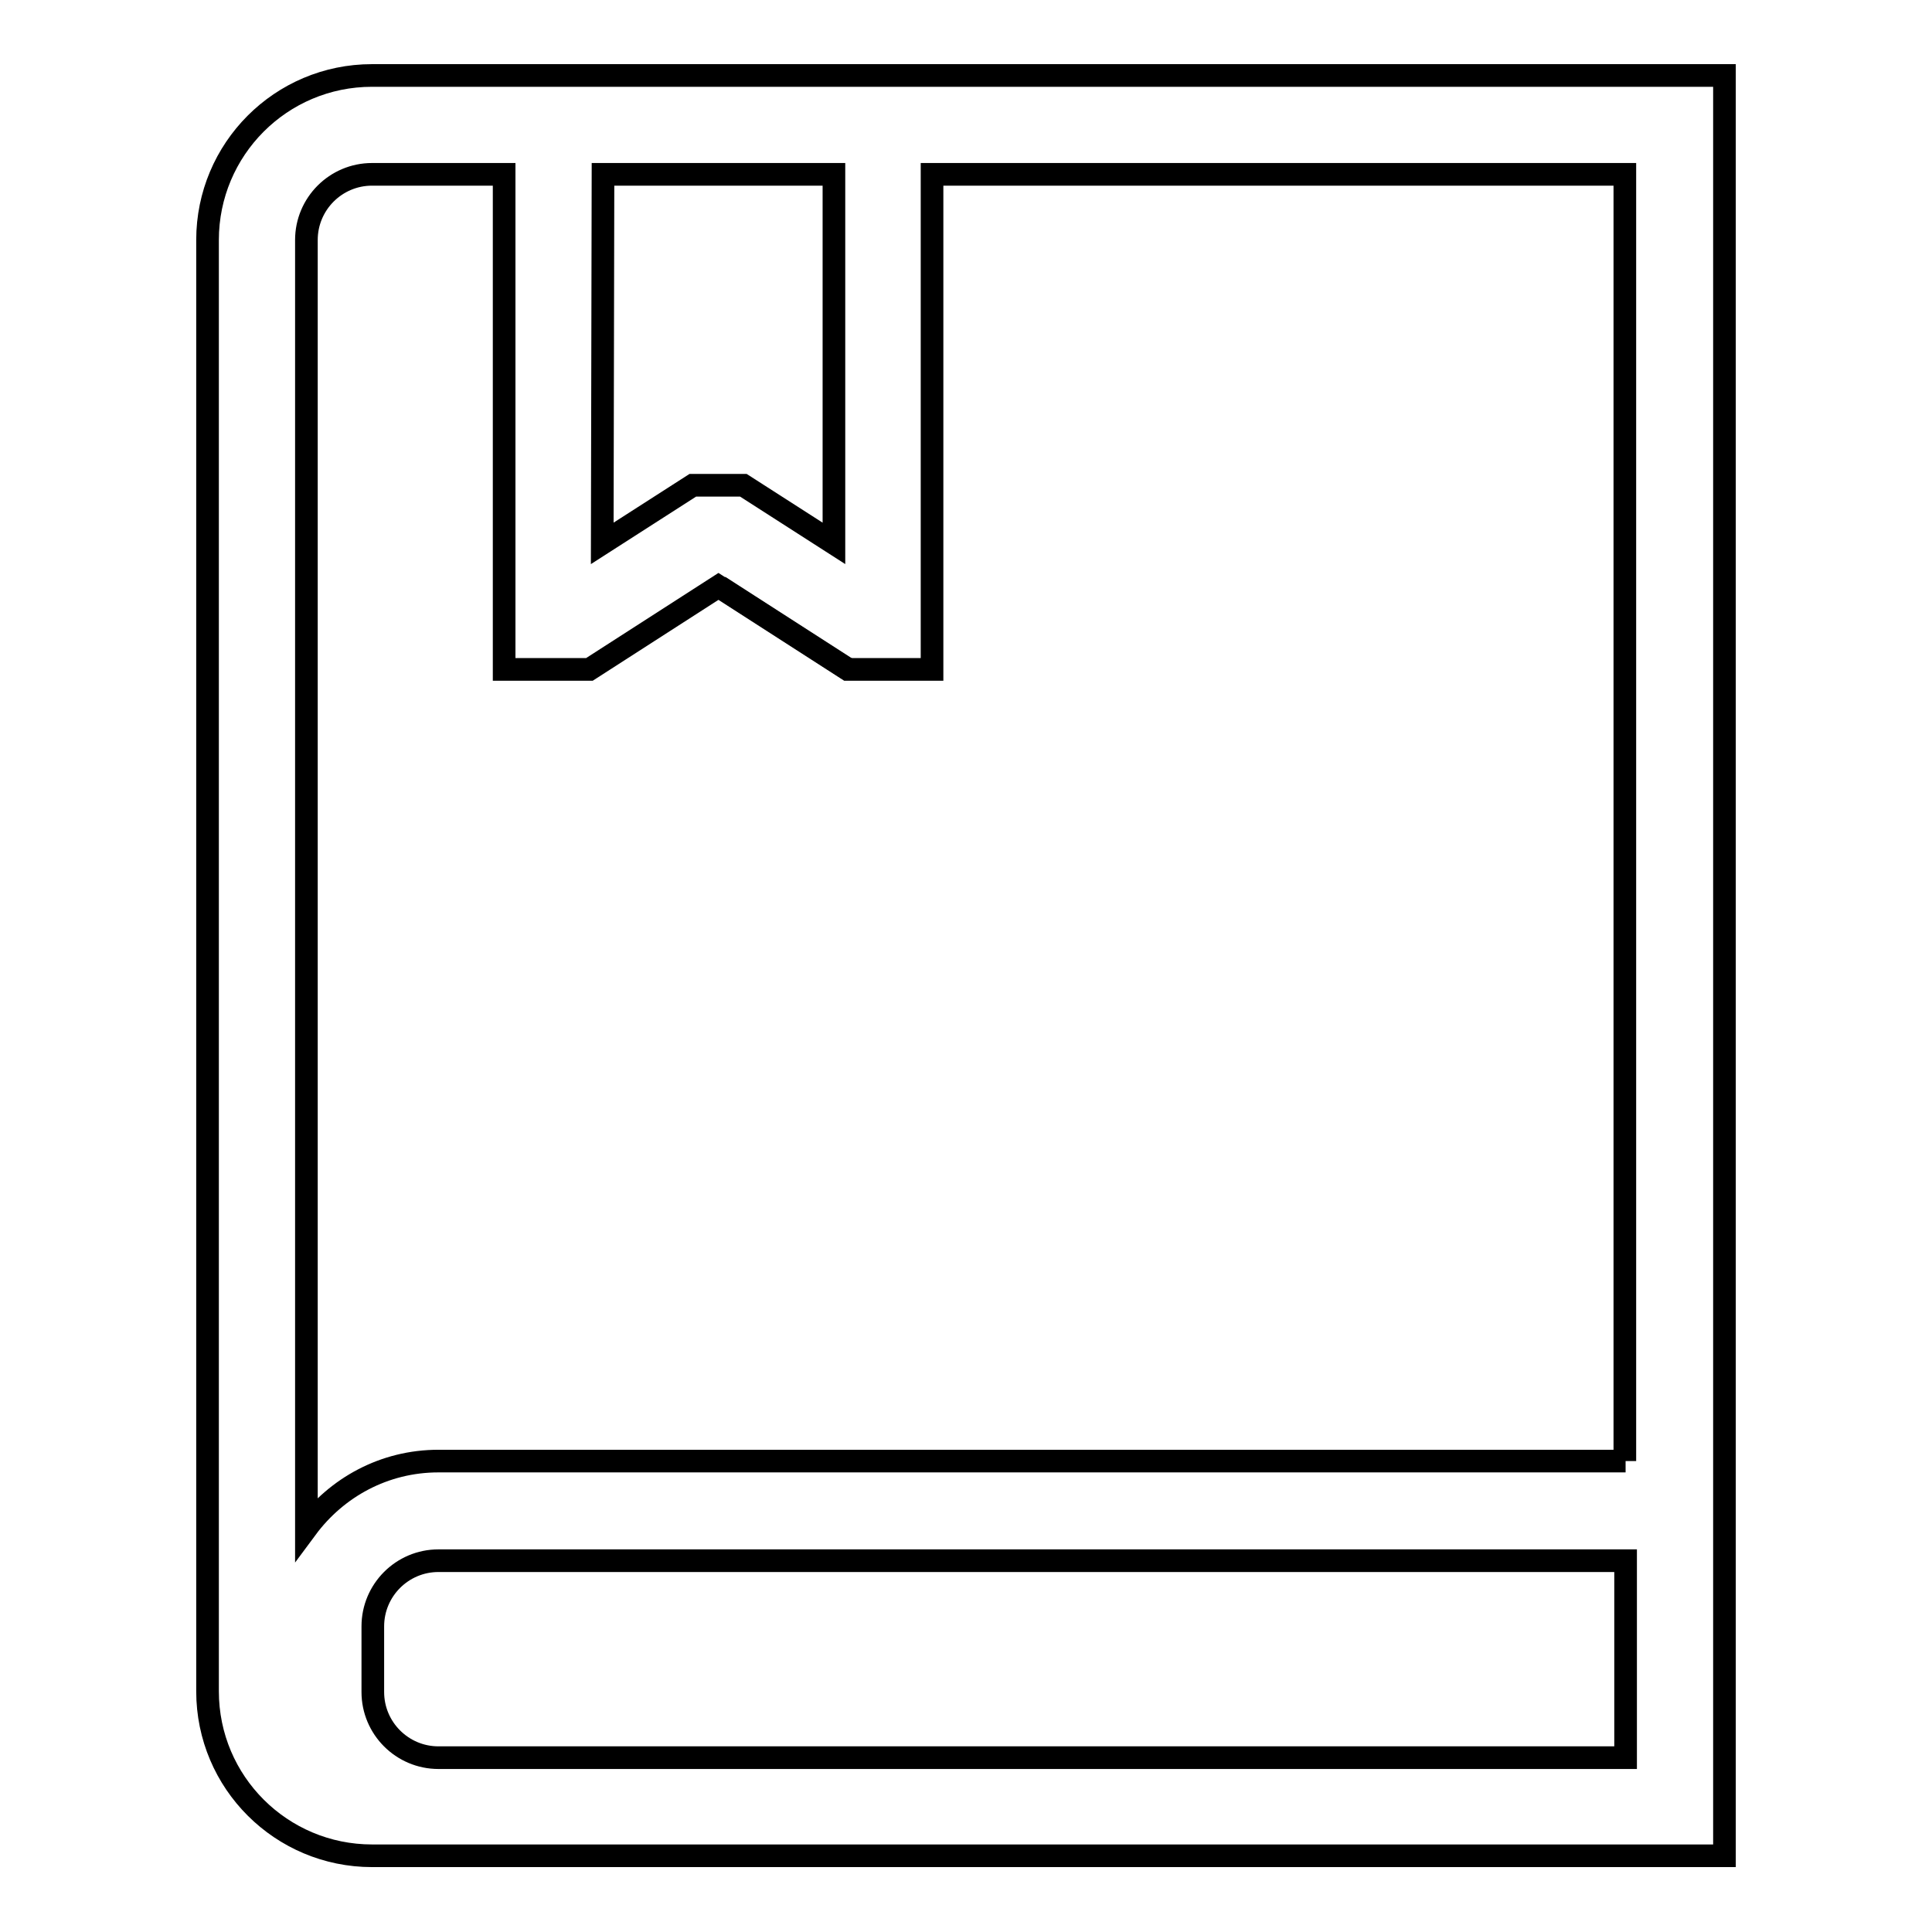 <?xml version="1.0" encoding="utf-8"?>
<!-- Svg Vector Icons : http://www.onlinewebfonts.com/icon -->
<!DOCTYPE svg PUBLIC "-//W3C//DTD SVG 1.1//EN" "http://www.w3.org/Graphics/SVG/1.1/DTD/svg11.dtd">
<svg version="1.1" xmlns="http://www.w3.org/2000/svg" xmlns:xlink="http://www.w3.org/1999/xlink" x="0px" y="0px" viewBox="0 0 256 256" enable-background="new 0 0 256 256" xml:space="preserve">
<g><g><path stroke-width="3" fill-opacity="0" stroke="#000000"  d="M82.9,85.6"/><path stroke-width="3" fill-opacity="0" stroke="#000000"  d="M112.4,88.7l-17.1-11L112.4,88.7z"/><path stroke-width="3" fill-opacity="0" stroke="#000000"  d="M49.3,10c-12.1,0-21.8,9.8-21.8,21.8v192.3c0,12.1,9.8,21.8,21.8,21.8h179.2v-4.4v-1.9v-2.5v-13.1v-8.7v-17.5v-2.5v-6.2V10H49.3z M79.9,23.1h30.6V72l-12-7.7h-6.7l-12,7.7L79.9,23.1L79.9,23.1z M215.4,232.9H58.1c-4.8,0-8.7-3.9-8.7-8.7v-8.7c0-4.8,3.9-8.7,8.7-8.7h157.3V232.9z M215.4,193.6H58.1c-7.2,0-13.5,3.5-17.5,8.9V31.8c0-4.8,3.9-8.7,8.7-8.7h17.5v65.6h8.6h2.7l17.1-11l17.1,11h2.6h8.6V23.1h91.8V193.6z"/></g></g>
</svg>